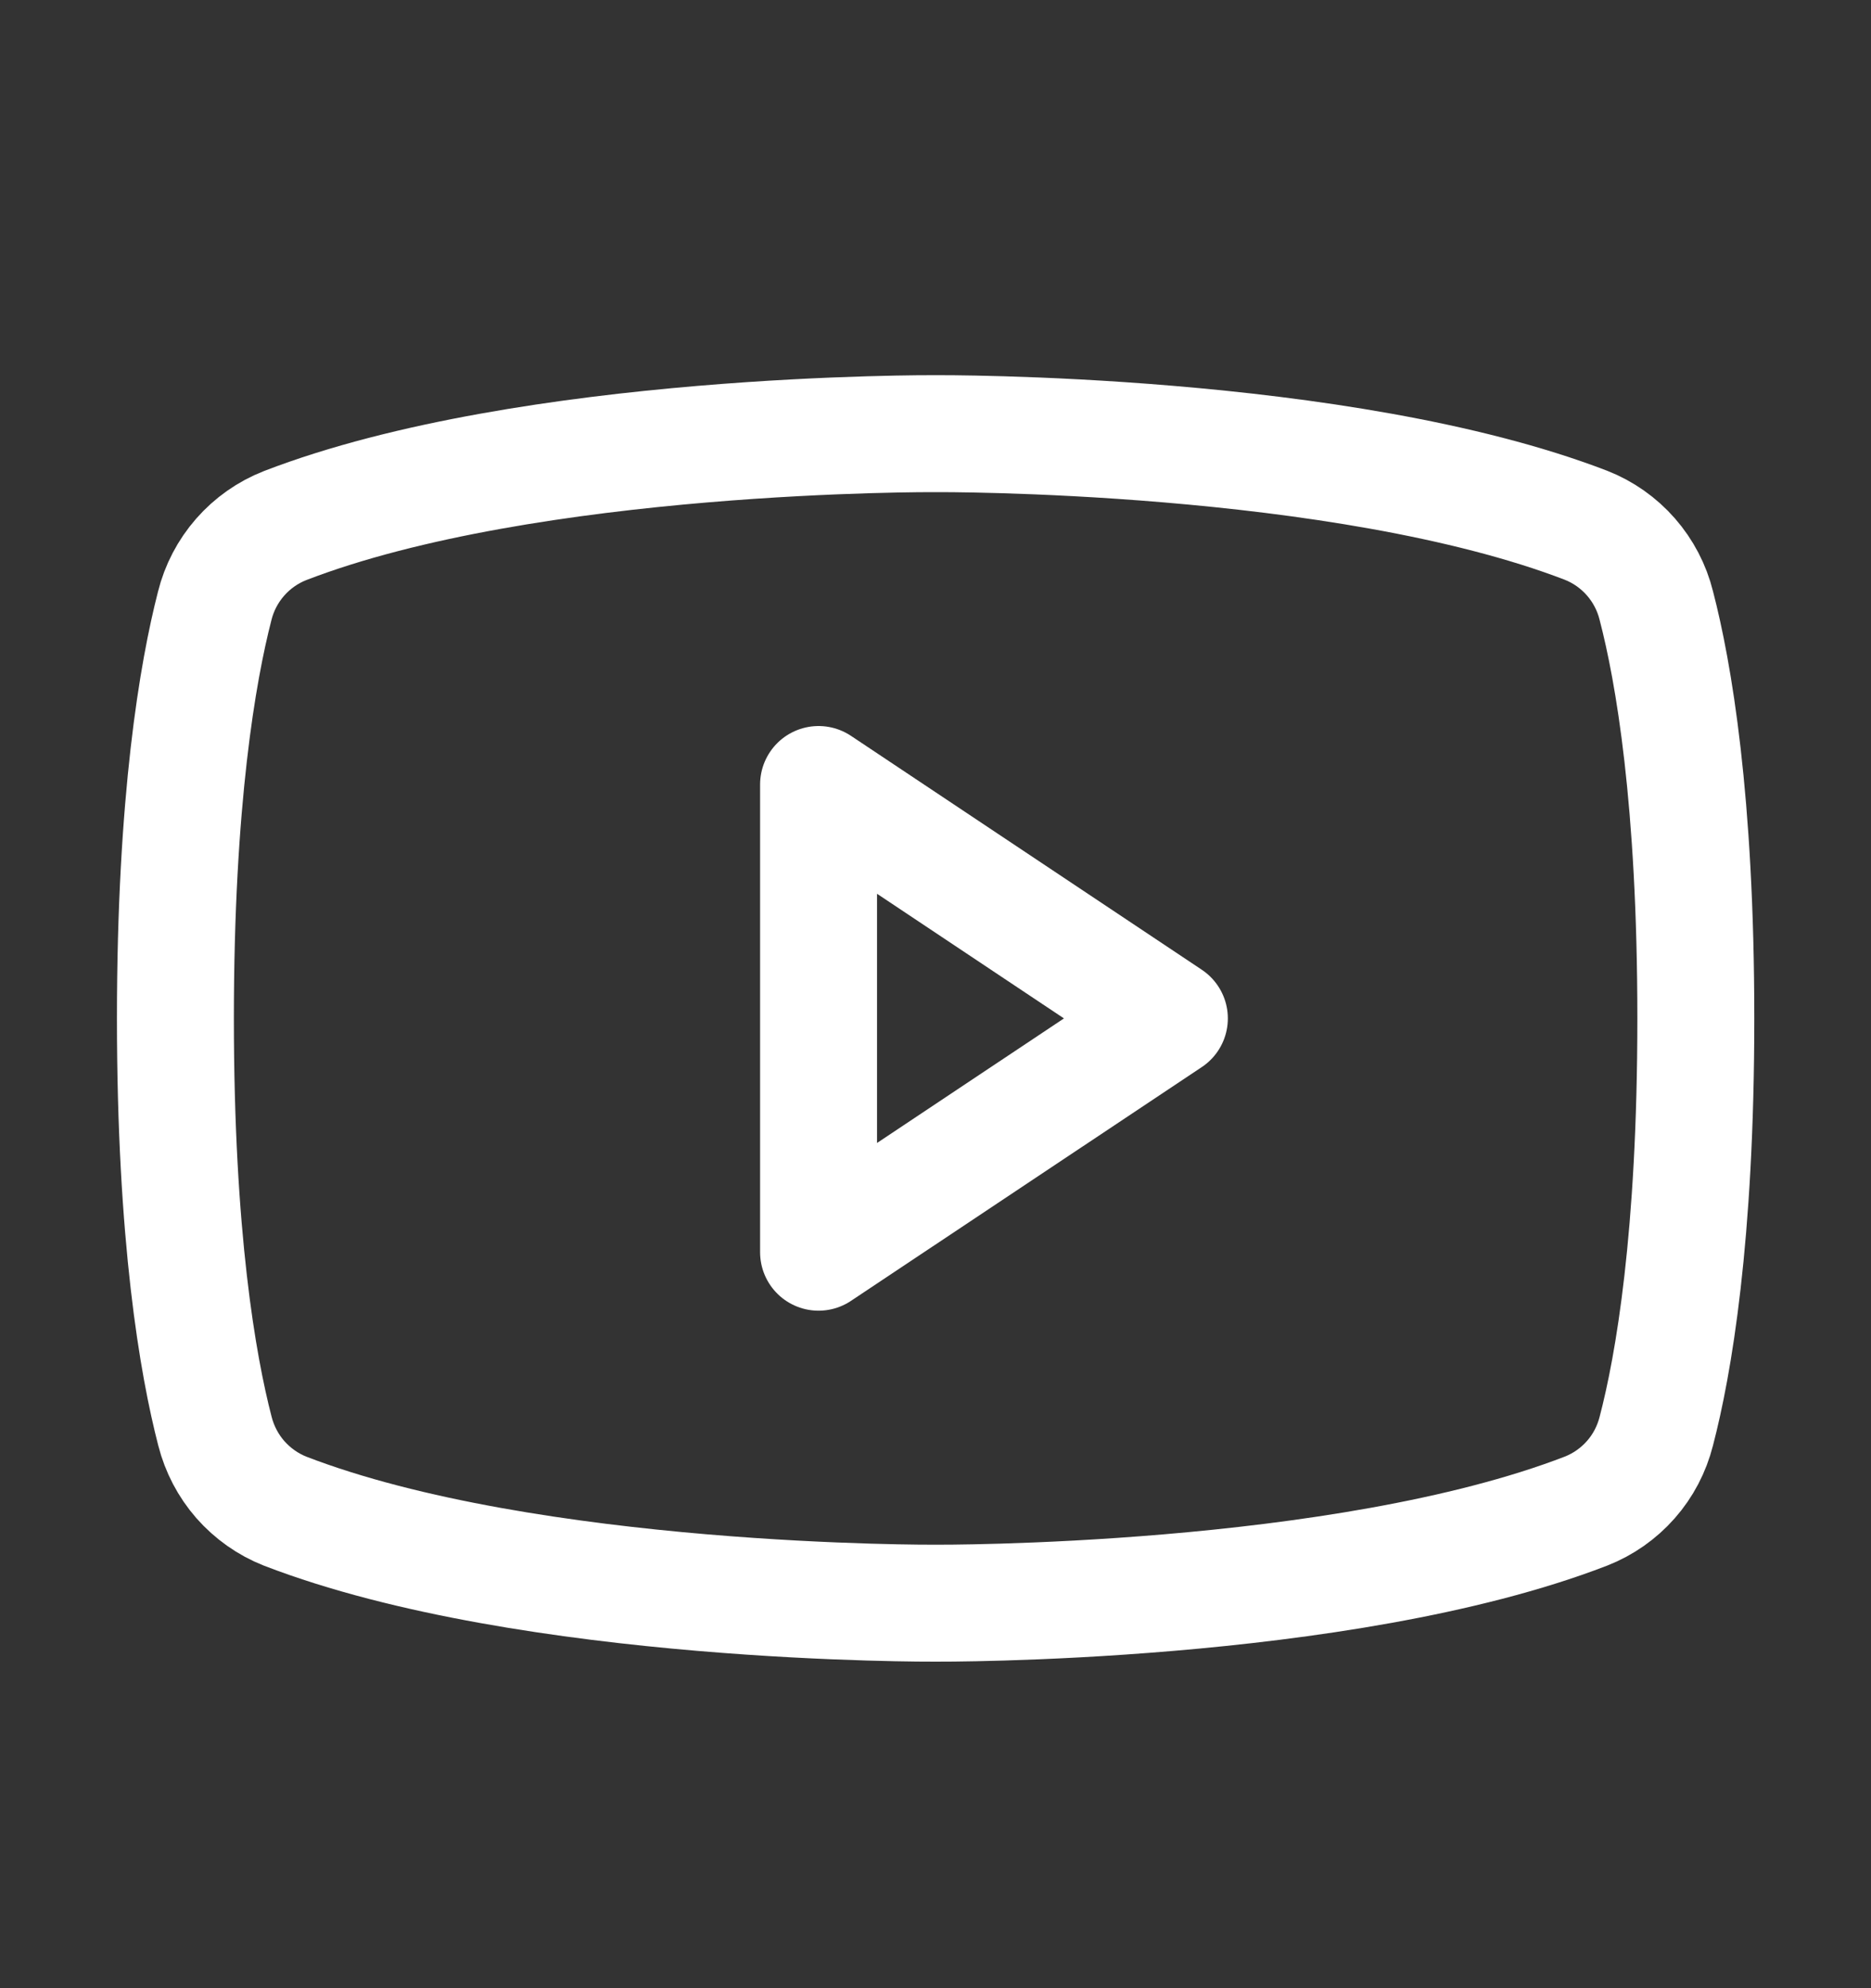 <?xml version="1.0" encoding="UTF-8"?> <svg xmlns="http://www.w3.org/2000/svg" width="16" height="17" viewBox="0 0 16 17" fill="none"><rect x="0" y="0" width="16" height="17" fill="#333333" stroke="none"/><g clip-path="url(#clip0_1_553)"><path d="M10 8.708L7 6.708V10.707L10 8.708Z" stroke="white" stroke-linecap="round" stroke-linejoin="round"></path><path d="M1.5 8.708C1.5 10.577 1.692 11.673 1.838 12.237C1.877 12.39 1.951 12.532 2.055 12.651C2.16 12.77 2.291 12.863 2.438 12.921C4.532 13.729 8 13.708 8 13.708C8 13.708 11.467 13.729 13.562 12.921C13.71 12.863 13.841 12.771 13.946 12.652C14.051 12.533 14.125 12.391 14.164 12.237C14.311 11.675 14.502 10.577 14.502 8.708C14.502 6.838 14.311 5.742 14.164 5.178C14.126 5.024 14.051 4.881 13.947 4.762C13.842 4.642 13.71 4.549 13.562 4.491C11.467 3.686 8 3.708 8 3.708C8 3.708 4.532 3.686 2.438 4.494C2.29 4.552 2.158 4.645 2.053 4.765C1.949 4.884 1.874 5.027 1.836 5.181C1.692 5.741 1.5 6.838 1.5 8.708Z" stroke="white" stroke-linecap="round" stroke-linejoin="round"></path></g><defs><clipPath id="clip0_1_553"><rect width="16" height="16" fill="white" transform="translate(0 0.708)"></rect></clipPath></defs></svg> 
